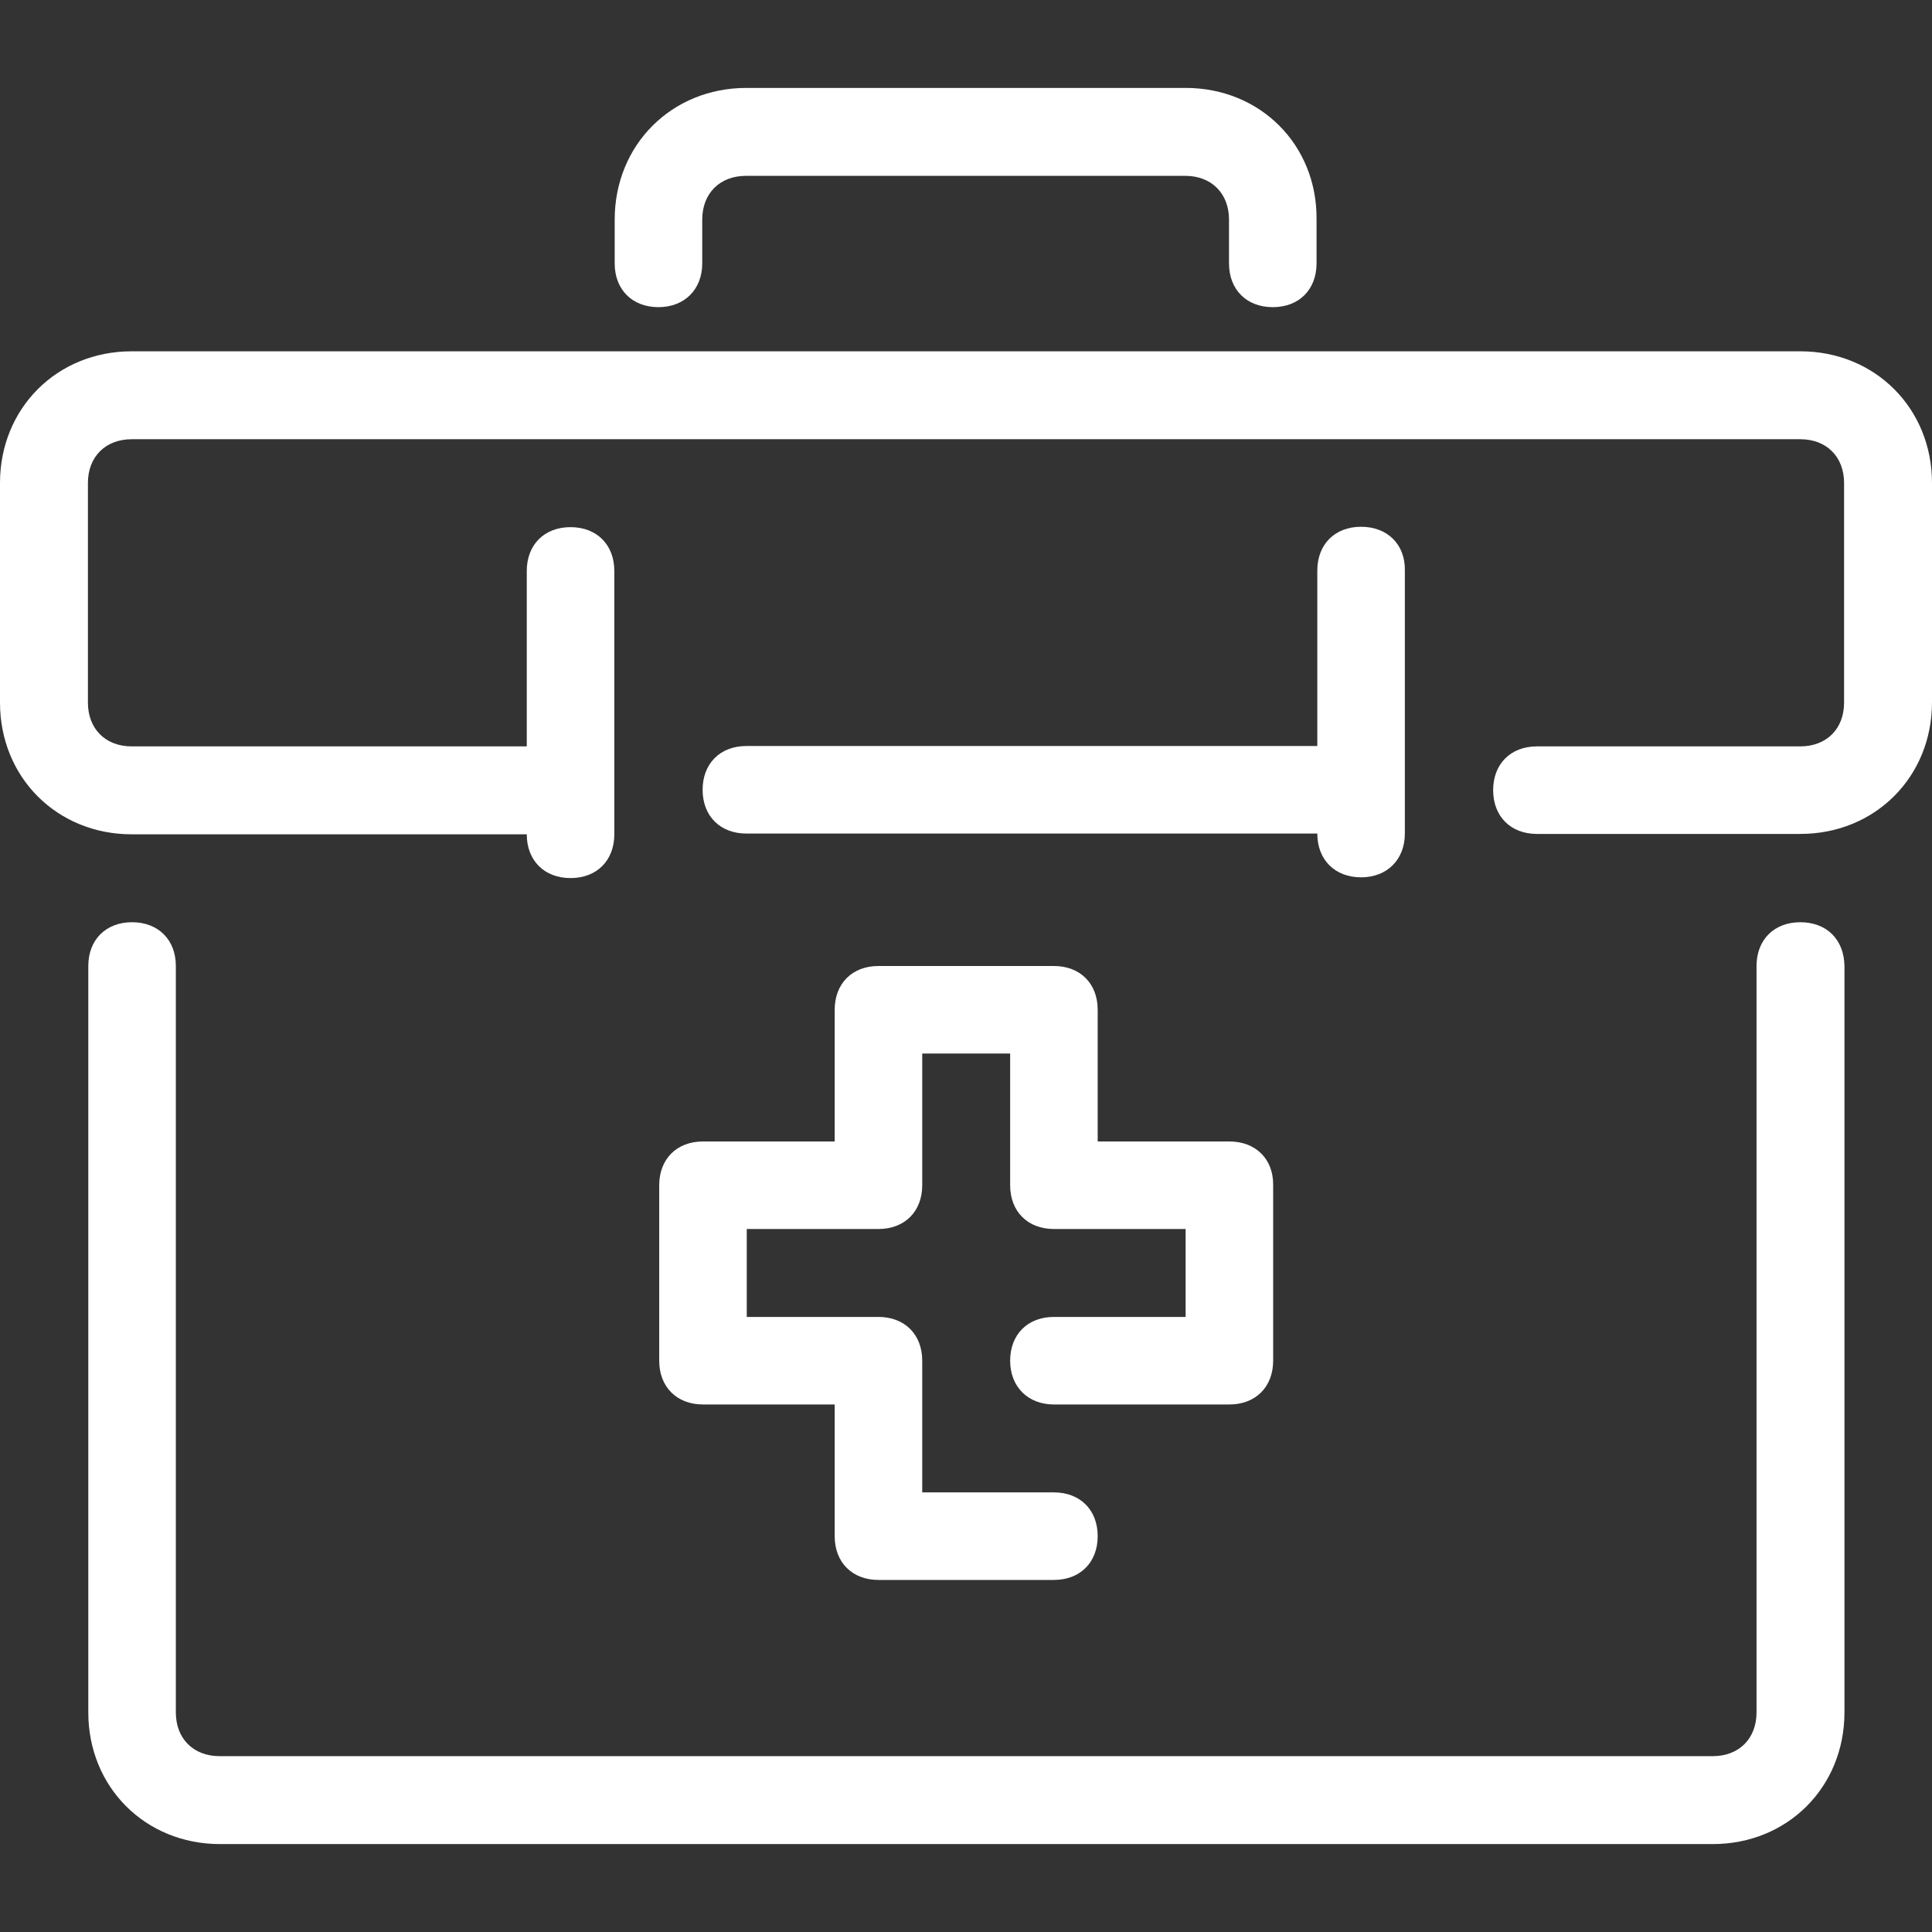 <?xml version="1.0" encoding="utf-8"?>
<!-- Generator: Adobe Illustrator 24.1.0, SVG Export Plug-In . SVG Version: 6.00 Build 0)  -->
<svg version="1.1" id="Layer_1" xmlns="http://www.w3.org/2000/svg" xmlns:xlink="http://www.w3.org/1999/xlink" x="0px" y="0px"
	 viewBox="0 0 512 512" style="enable-background:new 0 0 512 512;" xml:space="preserve">
<rect x="0" y="0" width="512" height="512" fill="#333333" stroke="none"/>
<style type="text/css">
	.st0{fill:#FFFFFF;}
</style>
<g>
	<g>
		<path class="st0" d="M477.1,93.1H34.9C15.1,93.1,0,108.2,0,128v58.2c0,19.8,15.1,34.9,34.9,34.9h104.7c0,7,4.7,11.6,11.6,11.6
			c7,0,11.6-4.7,11.6-11.6v-69.8c0-7-4.7-11.6-11.6-11.6c-7,0-11.6,4.7-11.6,11.6v46.5H34.9c-7,0-11.6-4.7-11.6-11.6V128
			c0-7,4.7-11.6,11.6-11.6h442.2c7,0,11.6,4.7,11.6,11.6v58.2c0,7-4.7,11.6-11.6,11.6h-69.8c-7,0-11.6,4.7-11.6,11.6
			c0,7,4.7,11.6,11.6,11.6h69.8c19.8,0,34.9-15.1,34.9-34.9V128C512,108.2,496.9,93.1,477.1,93.1z"/>
	</g>
</g>
<g>
	<g>
		<path class="st0" d="M360.7,139.6c-7,0-11.6,4.7-11.6,11.6v46.5H197.8c-7,0-11.6,4.7-11.6,11.6c0,7,4.7,11.6,11.6,11.6h151.3
			c0,7,4.7,11.6,11.6,11.6s11.6-4.7,11.6-11.6v-69.8C372.4,144.3,367.7,139.6,360.7,139.6z"/>
	</g>
</g>
<g>
	<g>
		<path class="st0" d="M477.1,244.4c-7,0-11.6,4.7-11.6,11.6v197.8c0,7-4.7,11.6-11.6,11.6H58.2c-7,0-11.6-4.7-11.6-11.6V256
			c0-7-4.7-11.6-11.6-11.6c-7,0-11.6,4.7-11.6,11.6v197.8c0,19.8,15.1,34.9,34.9,34.9h395.6c19.8,0,34.9-15.1,34.9-34.9V256
			C488.7,249,484.1,244.4,477.1,244.4z"/>
	</g>
</g>
<g>
	<g>
		<path class="st0" d="M314.2,23.3H197.8c-19.8,0-34.9,15.1-34.9,34.9v11.6c0,7,4.7,11.6,11.6,11.6s11.6-4.7,11.6-11.6V58.2
			c0-7,4.7-11.6,11.6-11.6h116.4c7,0,11.6,4.7,11.6,11.6v11.6c0,7,4.7,11.6,11.6,11.6c7,0,11.6-4.7,11.6-11.6V58.2
			C349.1,38.4,334,23.3,314.2,23.3z"/>
	</g>
</g>
<g>
	<g>
		<path class="st0" d="M325.8,302.5h-34.9v-34.9c0-7-4.7-11.6-11.6-11.6h-46.5c-7,0-11.6,4.7-11.6,11.6v34.9h-34.9
			c-7,0-11.6,4.7-11.6,11.6v46.5c0,7,4.7,11.6,11.6,11.6h34.9v34.9c0,7,4.7,11.6,11.6,11.6h46.5c7,0,11.6-4.7,11.6-11.6
			c0-7-4.7-11.6-11.6-11.6h-34.9v-34.9c0-7-4.7-11.6-11.6-11.6h-34.9v-23.3h34.9c7,0,11.6-4.7,11.6-11.6v-34.9h23.3v34.9
			c0,7,4.7,11.6,11.6,11.6h34.9v23.3h-34.9c-7,0-11.6,4.7-11.6,11.6s4.7,11.6,11.6,11.6h46.5c7,0,11.6-4.7,11.6-11.6v-46.5
			C337.5,307.2,332.8,302.5,325.8,302.5z"/>
	</g>
</g>
</svg>
